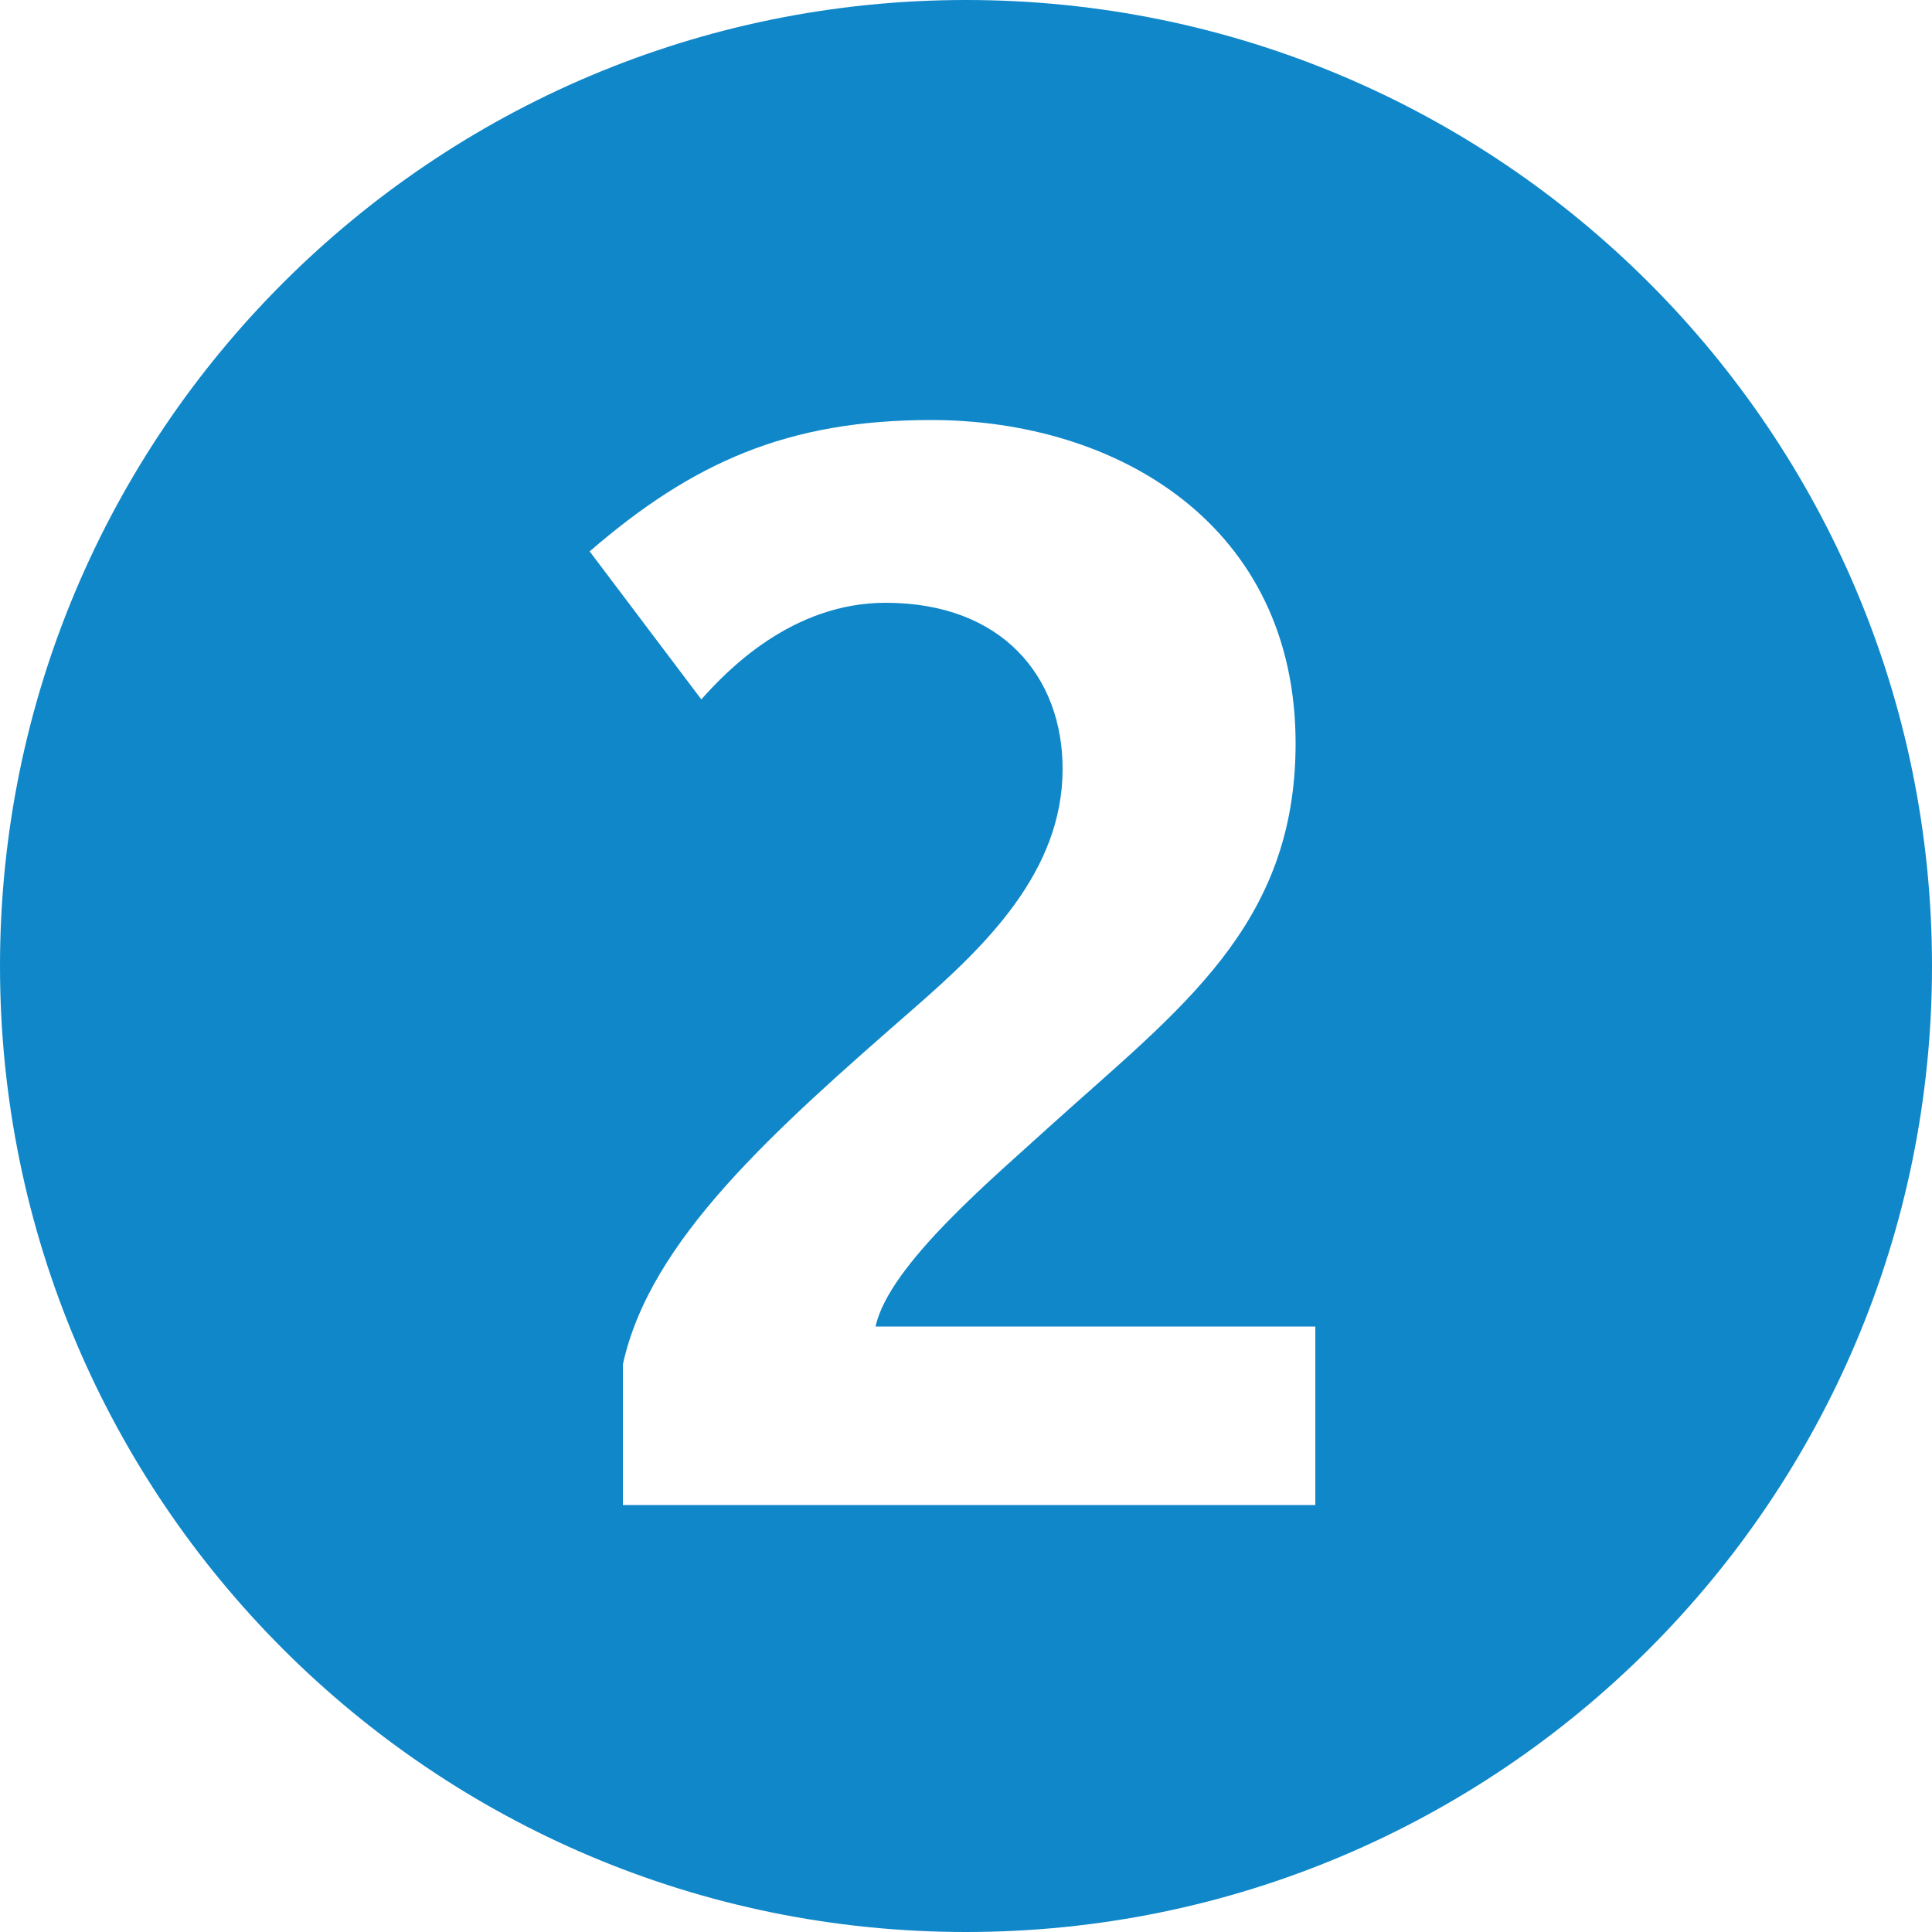 <svg version="1.1" id="Calque_1" x="0" y="0" viewBox="0 0 500 500" xml:space="preserve"><path d="M250 0C112 0 0 111.9 0 250s112 250 250 250 250-111.9 250-250S388.1 0 250 0zm90.3 389.5H161.2v-36.4c7-32.1 38.7-60.2 75.5-92.3 18.3-16 38.3-35.2 38.3-61.8 0-23.8-15.6-43-45.8-43-24.3 0-41.1 17.6-47.7 25l-28.9-38.3c26.6-23 51.2-34 88.4-34 48.4 0 94.3 27.4 94.3 83.7 0 47.3-30.1 68.8-63.4 98.9-14.1 12.9-41.9 36-45.3 52h113.8v46.2z" fill="#0f87c9"/></svg>